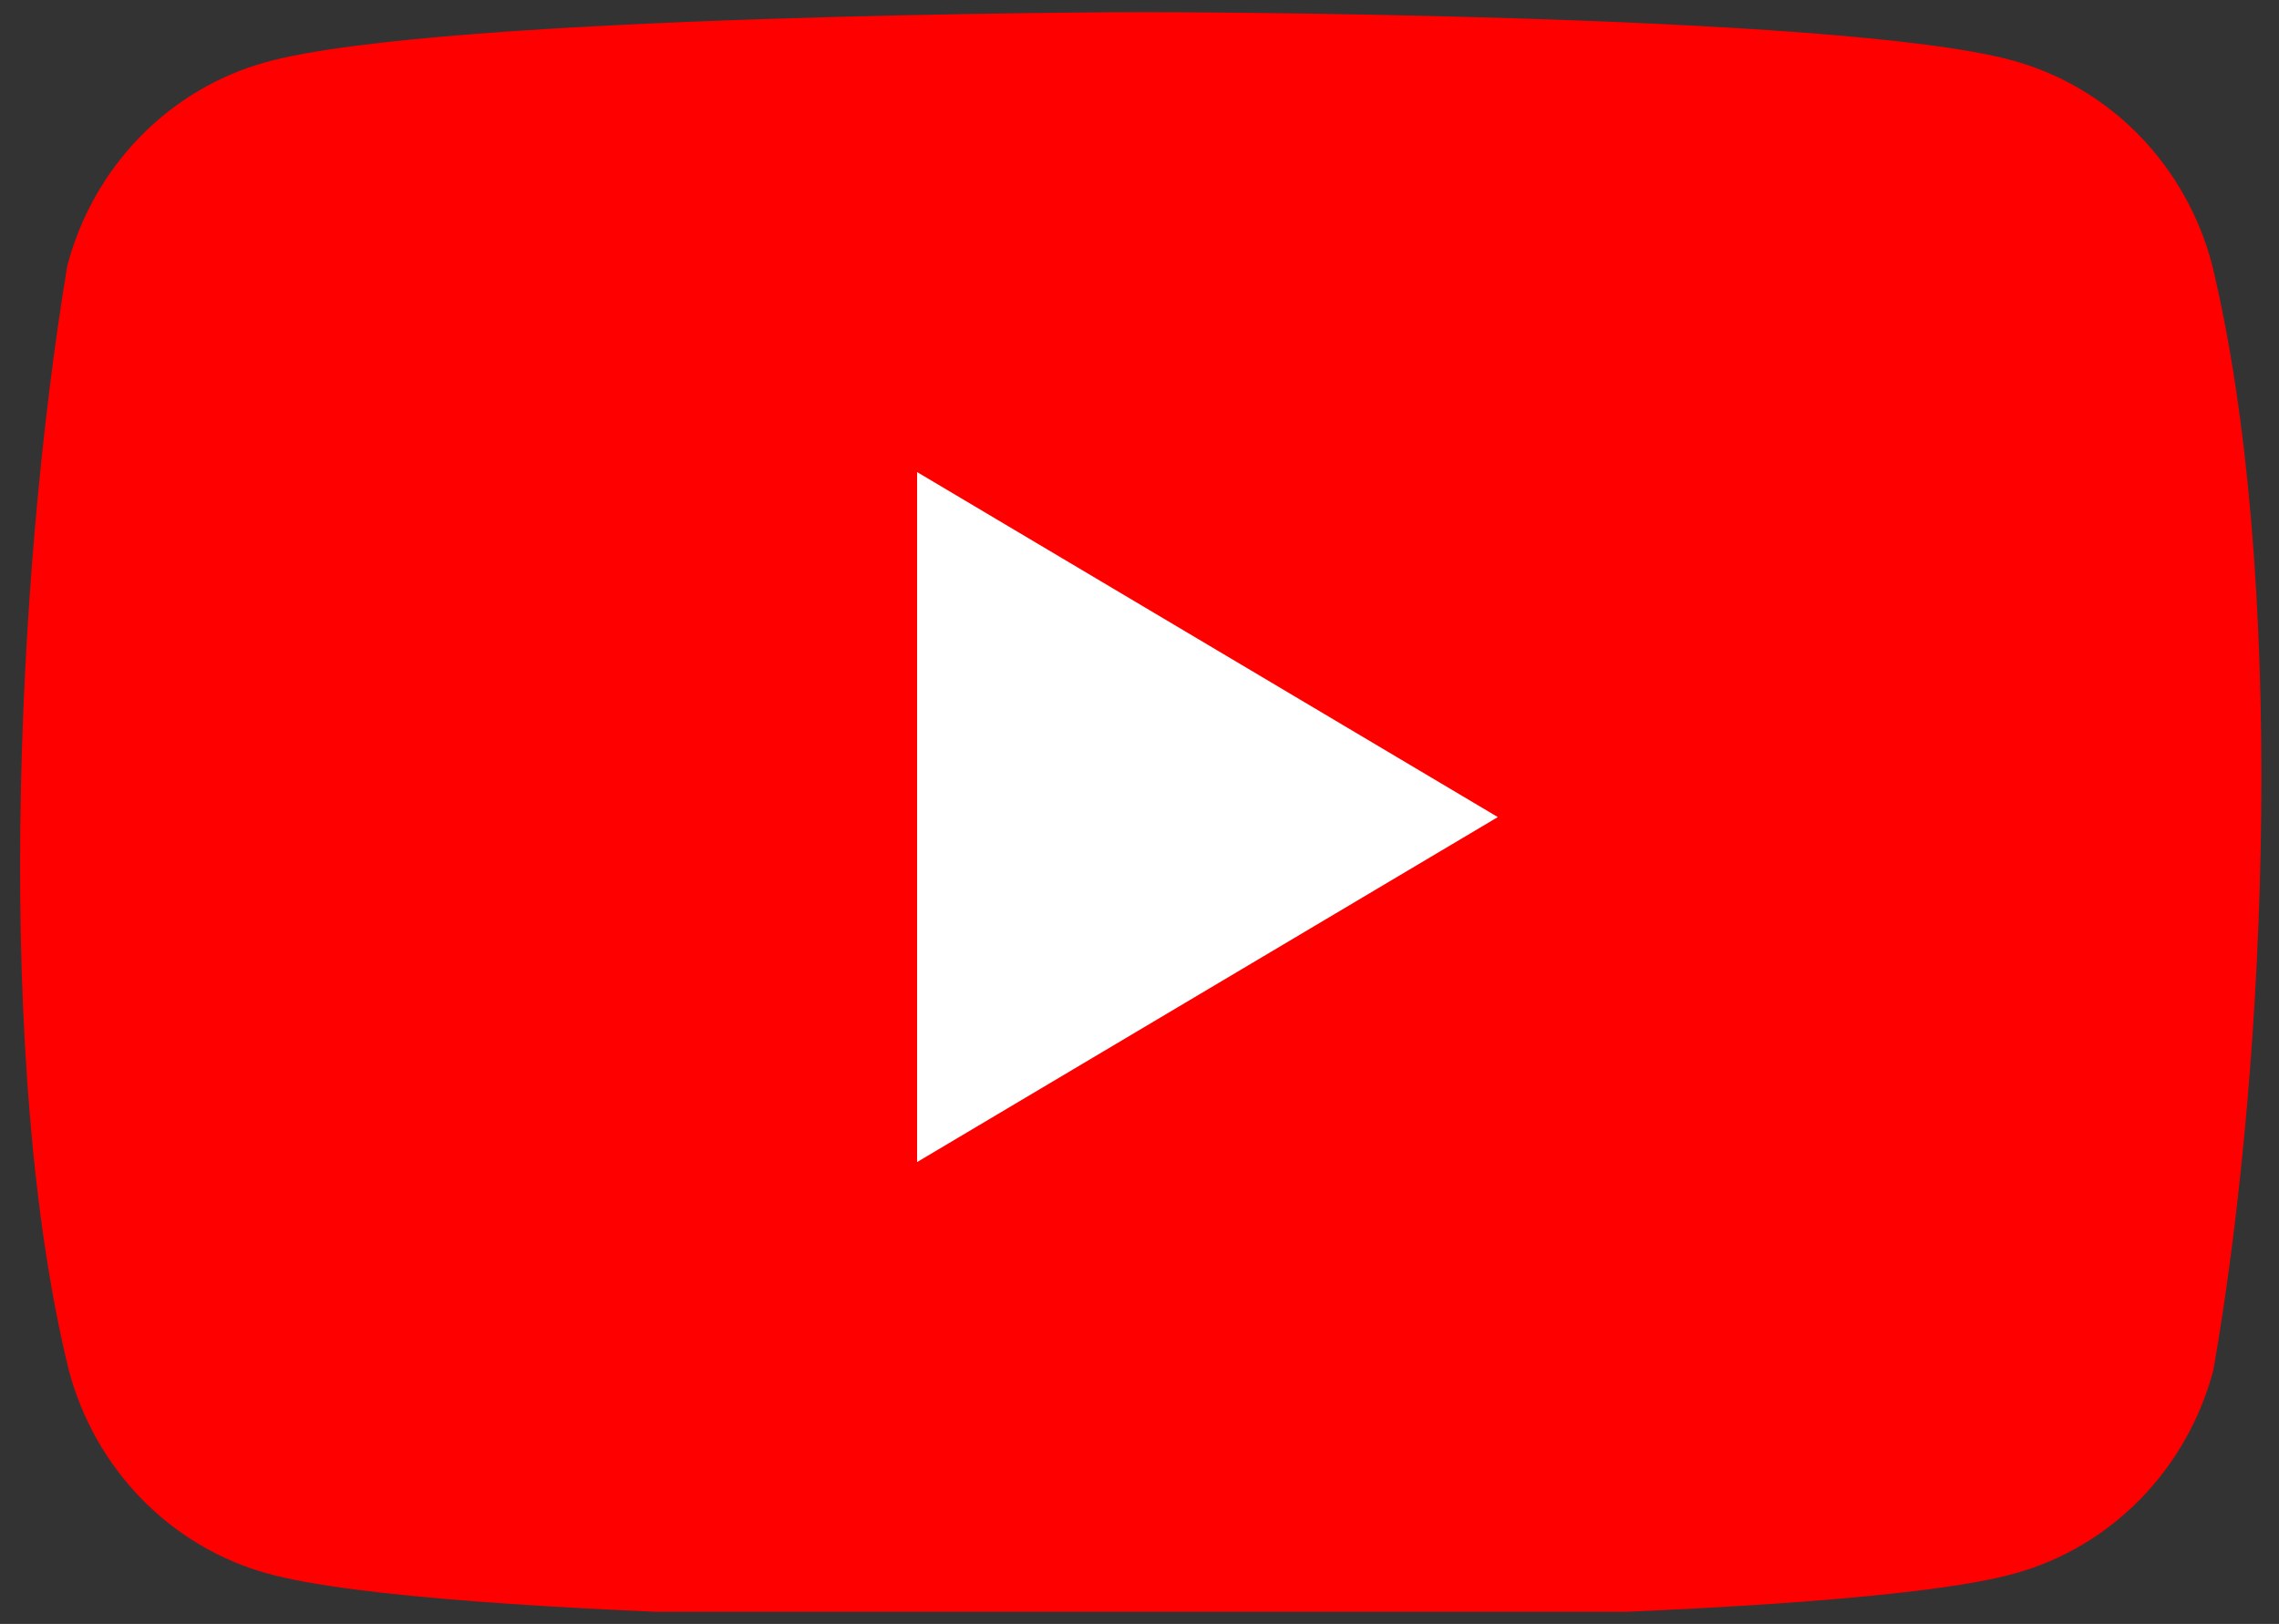 <svg width="94" height="67" viewBox="0 0 94 67" fill="none" xmlns="http://www.w3.org/2000/svg">
<rect x="0" y="0" width="94" height="67" fill="#333333" stroke="none"/>
<g id="logos:youtube-icon" clip-path="url(#clip0_1957_7328)">
<path id="Vector" d="M91.234 10.901C90.704 8.891 89.67 7.058 88.234 5.585C86.799 4.113 85.013 3.051 83.053 2.507C75.879 0.5 47.006 0.5 47.006 0.5C47.006 0.5 18.131 0.561 10.957 2.568C8.998 3.112 7.211 4.173 5.776 5.646C4.34 7.119 3.306 8.952 2.776 10.962C0.606 24.04 -0.236 43.967 2.835 56.521C3.366 58.531 4.4 60.364 5.835 61.837C7.271 63.309 9.057 64.371 11.017 64.915C18.191 66.922 47.065 66.922 47.065 66.922C47.065 66.922 75.938 66.922 83.112 64.915C85.071 64.371 86.858 63.309 88.293 61.837C89.729 60.364 90.763 58.531 91.294 56.521C93.582 43.425 94.288 23.51 91.234 10.901Z" fill="#FF0000"/>
<path id="Vector_2" d="M37.827 47.944L61.78 33.711L37.827 19.477V47.944Z" fill="white"/>
</g>
<defs>
<clipPath id="clip0_1957_7328">
<rect width="93" height="66" fill="white" transform="translate(0.829 0.5)"/>
</clipPath>
</defs>
</svg>
